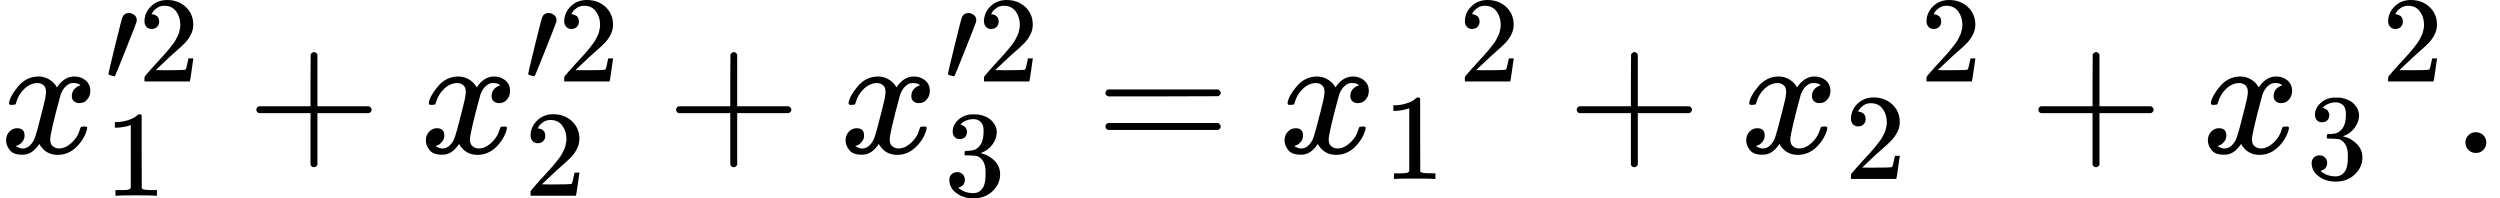 <svg version="1.1" style="vertical-align: -0.594ex;" xmlns="http://www.w3.org/2000/svg" width="14445.7px" height="1146.5px"   viewBox="0 -883.9 14445.7 1146.5" xmlns:xlink="http://www.w3.org/1999/xlink"><defs><path id="MJX-697-TEX-I-1D465" d="M52 289Q59 331 106 386T222 442Q257 442 286 424T329 379Q371 442 430 442Q467 442 494 420T522 361Q522 332 508 314T481 292T458 288Q439 288 427 299T415 328Q415 374 465 391Q454 404 425 404Q412 404 406 402Q368 386 350 336Q290 115 290 78Q290 50 306 38T341 26Q378 26 414 59T463 140Q466 150 469 151T485 153H489Q504 153 504 145Q504 144 502 134Q486 77 440 33T333 -11Q263 -11 227 52Q186 -10 133 -10H127Q78 -10 57 16T35 71Q35 103 54 123T99 143Q142 143 142 101Q142 81 130 66T107 46T94 41L91 40Q91 39 97 36T113 29T132 26Q168 26 194 71Q203 87 217 139T245 247T261 313Q266 340 266 352Q266 380 251 392T217 404Q177 404 142 372T93 290Q91 281 88 280T72 278H58Q52 284 52 289Z"></path><path id="MJX-697-TEX-V-2032" d="M79 43Q73 43 52 49T30 61Q30 68 85 293T146 528Q161 560 198 560Q218 560 240 545T262 501Q262 496 260 486Q259 479 173 263T84 45T79 43Z"></path><path id="MJX-697-TEX-N-32" d="M109 429Q82 429 66 447T50 491Q50 562 103 614T235 666Q326 666 387 610T449 465Q449 422 429 383T381 315T301 241Q265 210 201 149L142 93L218 92Q375 92 385 97Q392 99 409 186V189H449V186Q448 183 436 95T421 3V0H50V19V31Q50 38 56 46T86 81Q115 113 136 137Q145 147 170 174T204 211T233 244T261 278T284 308T305 340T320 369T333 401T340 431T343 464Q343 527 309 573T212 619Q179 619 154 602T119 569T109 550Q109 549 114 549Q132 549 151 535T170 489Q170 464 154 447T109 429Z"></path><path id="MJX-697-TEX-N-31" d="M213 578L200 573Q186 568 160 563T102 556H83V602H102Q149 604 189 617T245 641T273 663Q275 666 285 666Q294 666 302 660V361L303 61Q310 54 315 52T339 48T401 46H427V0H416Q395 3 257 3Q121 3 100 0H88V46H114Q136 46 152 46T177 47T193 50T201 52T207 57T213 61V578Z"></path><path id="MJX-697-TEX-N-2B" d="M56 237T56 250T70 270H369V420L370 570Q380 583 389 583Q402 583 409 568V270H707Q722 262 722 250T707 230H409V-68Q401 -82 391 -82H389H387Q375 -82 369 -68V230H70Q56 237 56 250Z"></path><path id="MJX-697-TEX-N-33" d="M127 463Q100 463 85 480T69 524Q69 579 117 622T233 665Q268 665 277 664Q351 652 390 611T430 522Q430 470 396 421T302 350L299 348Q299 347 308 345T337 336T375 315Q457 262 457 175Q457 96 395 37T238 -22Q158 -22 100 21T42 130Q42 158 60 175T105 193Q133 193 151 175T169 130Q169 119 166 110T159 94T148 82T136 74T126 70T118 67L114 66Q165 21 238 21Q293 21 321 74Q338 107 338 175V195Q338 290 274 322Q259 328 213 329L171 330L168 332Q166 335 166 348Q166 366 174 366Q202 366 232 371Q266 376 294 413T322 525V533Q322 590 287 612Q265 626 240 626Q208 626 181 615T143 592T132 580H135Q138 579 143 578T153 573T165 566T175 555T183 540T186 520Q186 498 172 481T127 463Z"></path><path id="MJX-697-TEX-N-3D" d="M56 347Q56 360 70 367H707Q722 359 722 347Q722 336 708 328L390 327H72Q56 332 56 347ZM56 153Q56 168 72 173H708Q722 163 722 153Q722 140 707 133H70Q56 140 56 153Z"></path><path id="MJX-697-TEX-N-2E" d="M78 60Q78 84 95 102T138 120Q162 120 180 104T199 61Q199 36 182 18T139 0T96 17T78 60Z"></path></defs><g stroke="currentColor" fill="currentColor" stroke-width="0" transform="scale(1,-1)"><g ><g ><g ><use  xlink:href="#MJX-697-TEX-I-1D465"></use></g><g  transform="translate(605,413) scale(0.707)"><g ><use  xlink:href="#MJX-697-TEX-V-2032"></use></g><g   transform="translate(275,0)"><g ><use  xlink:href="#MJX-697-TEX-N-32"></use></g></g></g><g  transform="translate(605,-247) scale(0.707)" ><g ><use  xlink:href="#MJX-697-TEX-N-31"></use></g></g></g><g  transform="translate(1425.2,0)"><use  xlink:href="#MJX-697-TEX-N-2B"></use></g><g  transform="translate(2425.5,0)"><g ><use  xlink:href="#MJX-697-TEX-I-1D465"></use></g><g  transform="translate(605,413) scale(0.707)"><g ><use  xlink:href="#MJX-697-TEX-V-2032"></use></g><g   transform="translate(275,0)"><g ><use  xlink:href="#MJX-697-TEX-N-32"></use></g></g></g><g  transform="translate(605,-247) scale(0.707)" ><g ><use  xlink:href="#MJX-697-TEX-N-32"></use></g></g></g><g  transform="translate(3850.7,0)"><use  xlink:href="#MJX-697-TEX-N-2B"></use></g><g  transform="translate(4850.9,0)"><g ><use  xlink:href="#MJX-697-TEX-I-1D465"></use></g><g  transform="translate(605,413) scale(0.707)"><g ><use  xlink:href="#MJX-697-TEX-V-2032"></use></g><g   transform="translate(275,0)"><g ><use  xlink:href="#MJX-697-TEX-N-32"></use></g></g></g><g  transform="translate(605,-247) scale(0.707)" ><g ><use  xlink:href="#MJX-697-TEX-N-33"></use></g></g></g><g  transform="translate(6331.7,0)"><use  xlink:href="#MJX-697-TEX-N-3D"></use></g><g  transform="translate(7387.5,0)"><g  ><g ><g ><use  xlink:href="#MJX-697-TEX-I-1D465"></use></g><g  transform="translate(605,-150) scale(0.707)" ><g ><use  xlink:href="#MJX-697-TEX-N-31"></use></g></g></g></g><g  transform="translate(1041.6,413) scale(0.707)" ><g ><use  xlink:href="#MJX-697-TEX-N-32"></use></g></g></g><g  transform="translate(9054.8,0)"><use  xlink:href="#MJX-697-TEX-N-2B"></use></g><g  transform="translate(10055,0)"><g  ><g ><g ><use  xlink:href="#MJX-697-TEX-I-1D465"></use></g><g  transform="translate(605,-150) scale(0.707)" ><g ><use  xlink:href="#MJX-697-TEX-N-32"></use></g></g></g></g><g  transform="translate(1041.6,413) scale(0.707)" ><g ><use  xlink:href="#MJX-697-TEX-N-32"></use></g></g></g><g  transform="translate(11722.3,0)"><use  xlink:href="#MJX-697-TEX-N-2B"></use></g><g  transform="translate(12722.6,0)"><g  ><g ><g ><use  xlink:href="#MJX-697-TEX-I-1D465"></use></g><g  transform="translate(605,-150) scale(0.707)" ><g ><use  xlink:href="#MJX-697-TEX-N-33"></use></g></g></g></g><g  transform="translate(1041.6,413) scale(0.707)" ><g ><use  xlink:href="#MJX-697-TEX-N-32"></use></g></g></g><g  transform="translate(14167.7,0)"><use  xlink:href="#MJX-697-TEX-N-2E"></use></g></g></g></svg>